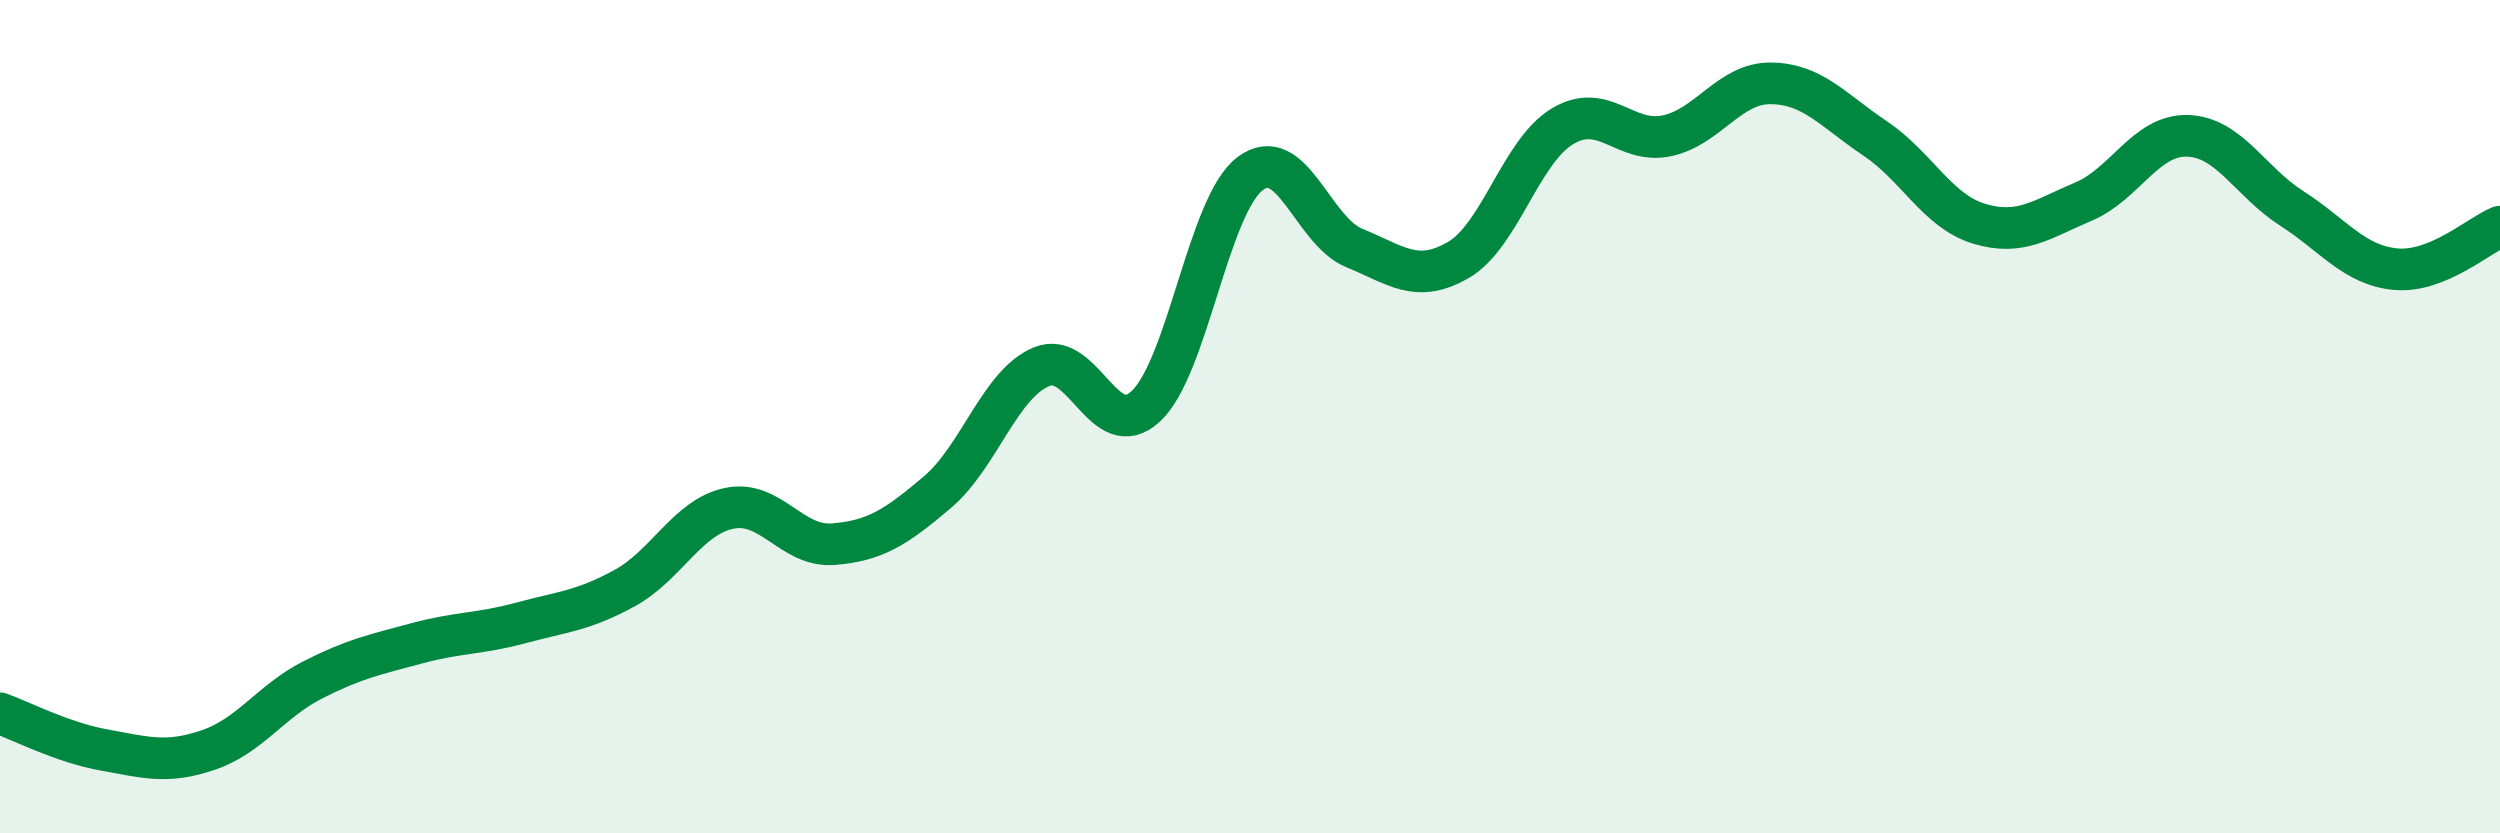
    <svg width="60" height="20" viewBox="0 0 60 20" xmlns="http://www.w3.org/2000/svg">
      <path
        d="M 0,17.12 C 0.5,17.3 1.5,17.82 2.5,18 C 3.5,18.18 4,18.34 5,18 C 6,17.66 6.5,16.83 7.5,16.32 C 8.5,15.81 9,15.71 10,15.44 C 11,15.17 11.5,15.22 12.5,14.95 C 13.5,14.68 14,14.66 15,14.11 C 16,13.56 16.5,12.41 17.5,12.2 C 18.5,11.99 19,13.14 20,13.06 C 21,12.98 21.5,12.66 22.5,11.81 C 23.5,10.96 24,9.21 25,8.8 C 26,8.39 26.5,10.68 27.5,9.75 C 28.5,8.82 29,4.93 30,4.17 C 31,3.41 31.5,5.54 32.5,5.95 C 33.5,6.36 34,6.82 35,6.24 C 36,5.66 36.5,3.63 37.5,3.03 C 38.5,2.43 39,3.47 40,3.26 C 41,3.05 41.5,1.99 42.5,2 C 43.5,2.01 44,2.65 45,3.32 C 46,3.99 46.5,5.07 47.5,5.37 C 48.5,5.67 49,5.26 50,4.84 C 51,4.42 51.5,3.23 52.5,3.26 C 53.5,3.29 54,4.36 55,5 C 56,5.64 56.5,6.37 57.5,6.46 C 58.5,6.55 59.5,5.64 60,5.44L60 20L0 20Z"
        fill="#008740"
        opacity="0.1"
        stroke-linecap="round"
        stroke-linejoin="round"
      />
      <path
        d="M 0,17.12 C 0.5,17.3 1.5,17.82 2.5,18 C 3.5,18.18 4,18.34 5,18 C 6,17.66 6.5,16.83 7.5,16.32 C 8.5,15.81 9,15.71 10,15.44 C 11,15.17 11.5,15.22 12.5,14.95 C 13.5,14.68 14,14.66 15,14.11 C 16,13.56 16.5,12.41 17.5,12.2 C 18.5,11.99 19,13.14 20,13.06 C 21,12.98 21.5,12.66 22.5,11.81 C 23.5,10.96 24,9.21 25,8.8 C 26,8.39 26.5,10.68 27.5,9.75 C 28.5,8.82 29,4.93 30,4.17 C 31,3.41 31.5,5.54 32.5,5.95 C 33.5,6.36 34,6.82 35,6.24 C 36,5.66 36.5,3.63 37.5,3.03 C 38.5,2.43 39,3.47 40,3.26 C 41,3.05 41.5,1.99 42.5,2 C 43.5,2.01 44,2.65 45,3.32 C 46,3.99 46.5,5.07 47.5,5.37 C 48.5,5.67 49,5.26 50,4.84 C 51,4.42 51.5,3.23 52.5,3.26 C 53.5,3.29 54,4.36 55,5 C 56,5.64 56.5,6.37 57.5,6.46 C 58.5,6.55 59.5,5.64 60,5.44"
        stroke="#008740"
        stroke-width="1"
        fill="none"
        stroke-linecap="round"
        stroke-linejoin="round"
      />
    </svg>
  